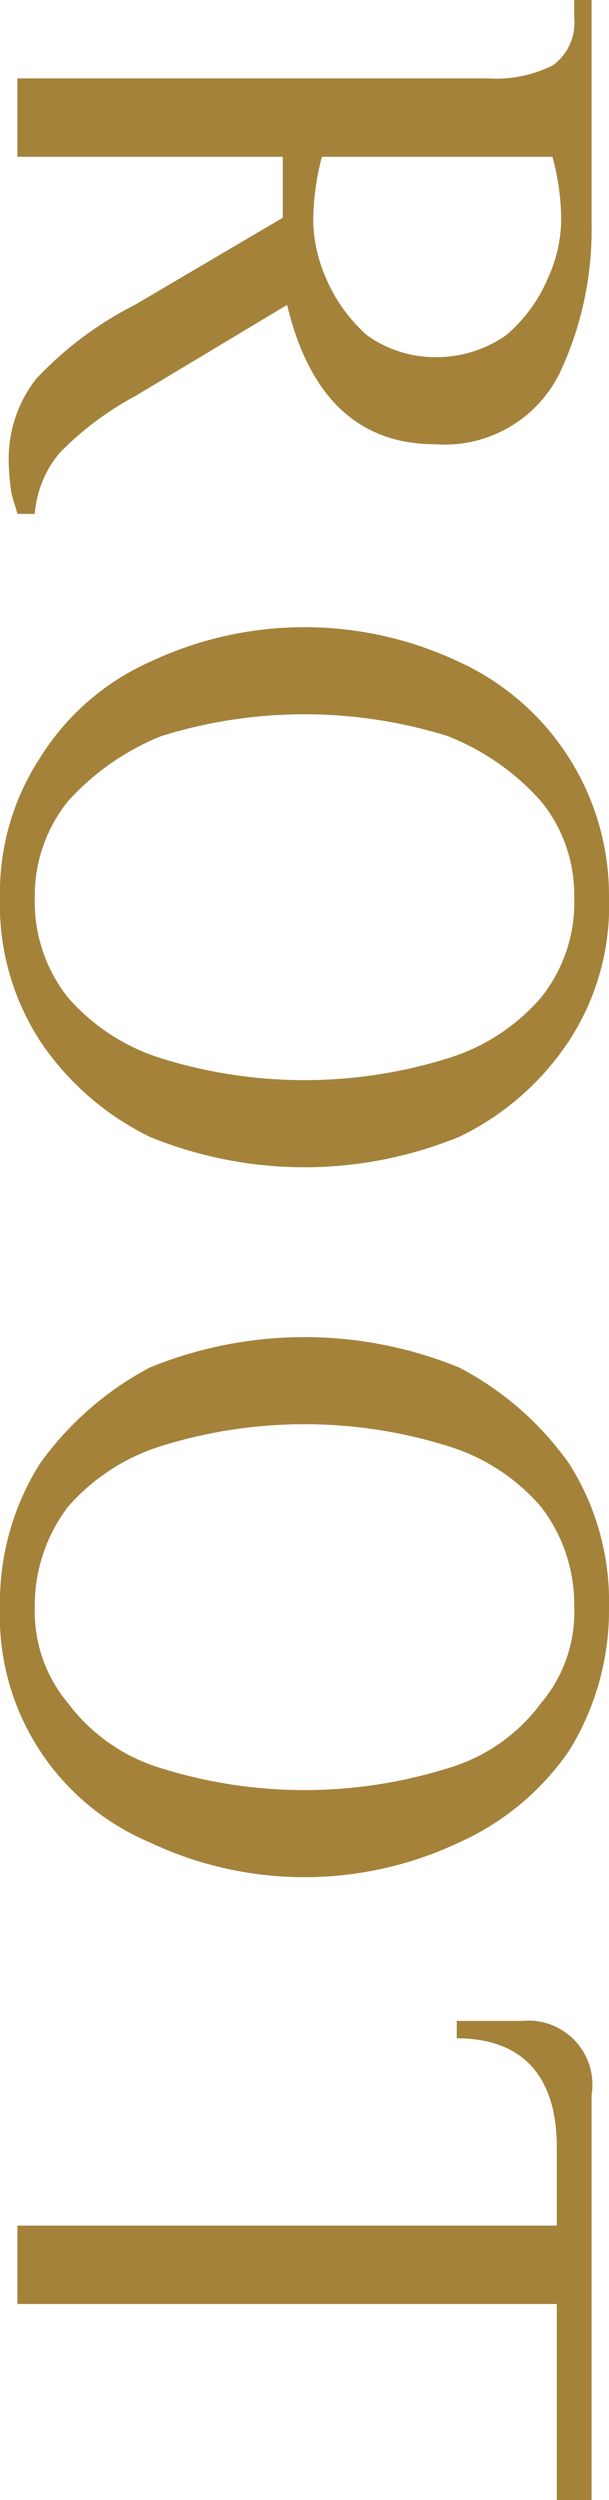 <svg id="txt__medical04.svg" xmlns="http://www.w3.org/2000/svg" width="14" height="57.4" viewBox="0 0 14 57.4">
  <defs>
    <style>
      .cls-1 {
        fill: #a4823a;
        fill-rule: evenodd;
      }
    </style>
  </defs>
  <path id="ROOT" class="cls-1" d="M1692.48,10055a5.2,5.2,0,0,0,.06.7c0.04,0.2.09,0.3,0.14,0.5h0.4a2.464,2.464,0,0,1,.57-1.4,7.144,7.144,0,0,1,1.73-1.3l3.5-2.1c0.5,2.1,1.63,3.2,3.4,3.2a2.949,2.949,0,0,0,2.85-1.6,7.7,7.7,0,0,0,.75-3.4v-5.2h-0.4v0.4a1.213,1.213,0,0,1-.49,1.1,2.949,2.949,0,0,1-1.51.3h-10.8v1.8h6.1v1.4l-3.4,2a8.193,8.193,0,0,0-2.27,1.7,2.979,2.979,0,0,0-.63,1.9h0Zm7-5.5a5.947,5.947,0,0,1,.2-1.5h5.3a5.526,5.526,0,0,1,.2,1.5,3.3,3.3,0,0,1-.31,1.3,3.493,3.493,0,0,1-.96,1.3,2.793,2.793,0,0,1-1.63.5,2.687,2.687,0,0,1-1.56-.5,3.664,3.664,0,0,1-.94-1.3,3.452,3.452,0,0,1-.3-1.3h0Zm-7.2,15.5a5.747,5.747,0,0,0,.92,3.3,6.424,6.424,0,0,0,2.52,2.2,9.4,9.4,0,0,0,7.12,0,6.288,6.288,0,0,0,2.52-2.2,5.672,5.672,0,0,0,.92-3.3,5.9,5.9,0,0,0-3.44-5.4,8.321,8.321,0,0,0-7.12,0,5.725,5.725,0,0,0-2.52,2.2,5.644,5.644,0,0,0-.92,3.2h0Zm0.8,0a3.458,3.458,0,0,1,.76-2.2,5.8,5.8,0,0,1,2.15-1.5,11.074,11.074,0,0,1,6.58,0,5.638,5.638,0,0,1,2.15,1.5,3.4,3.4,0,0,1,.76,2.2,3.485,3.485,0,0,1-.76,2.3,4.591,4.591,0,0,1-2.15,1.4,11.074,11.074,0,0,1-6.58,0,4.7,4.7,0,0,1-2.15-1.4,3.54,3.54,0,0,1-.76-2.3h0Zm-0.8,16.3a5.635,5.635,0,0,0,3.44,5.4,8.321,8.321,0,0,0,7.12,0,6.07,6.07,0,0,0,2.52-2.1,6.132,6.132,0,0,0,.92-3.3,5.9,5.9,0,0,0-.92-3.3,7.149,7.149,0,0,0-2.52-2.2,9.4,9.4,0,0,0-7.12,0,7.328,7.328,0,0,0-2.52,2.2,5.976,5.976,0,0,0-.92,3.3h0Zm0.8,0a3.739,3.739,0,0,1,.76-2.3,4.7,4.7,0,0,1,2.15-1.4,11.074,11.074,0,0,1,6.58,0,4.591,4.591,0,0,1,2.15,1.4,3.678,3.678,0,0,1,.76,2.3,3.218,3.218,0,0,1-.76,2.2,4.093,4.093,0,0,1-2.15,1.5,11.074,11.074,0,0,1-6.58,0,4.173,4.173,0,0,1-2.15-1.5,3.268,3.268,0,0,1-.76-2.2h0Zm12,14.2h-12.4v1.8h12.4v4.5h0.8v-9.3a1.472,1.472,0,0,0-1.6-1.7h-1.5v0.4c1.54,0,2.3.9,2.3,2.5v1.8Z" transform="translate(-1692.28 -10044.4)"/>
</svg>

